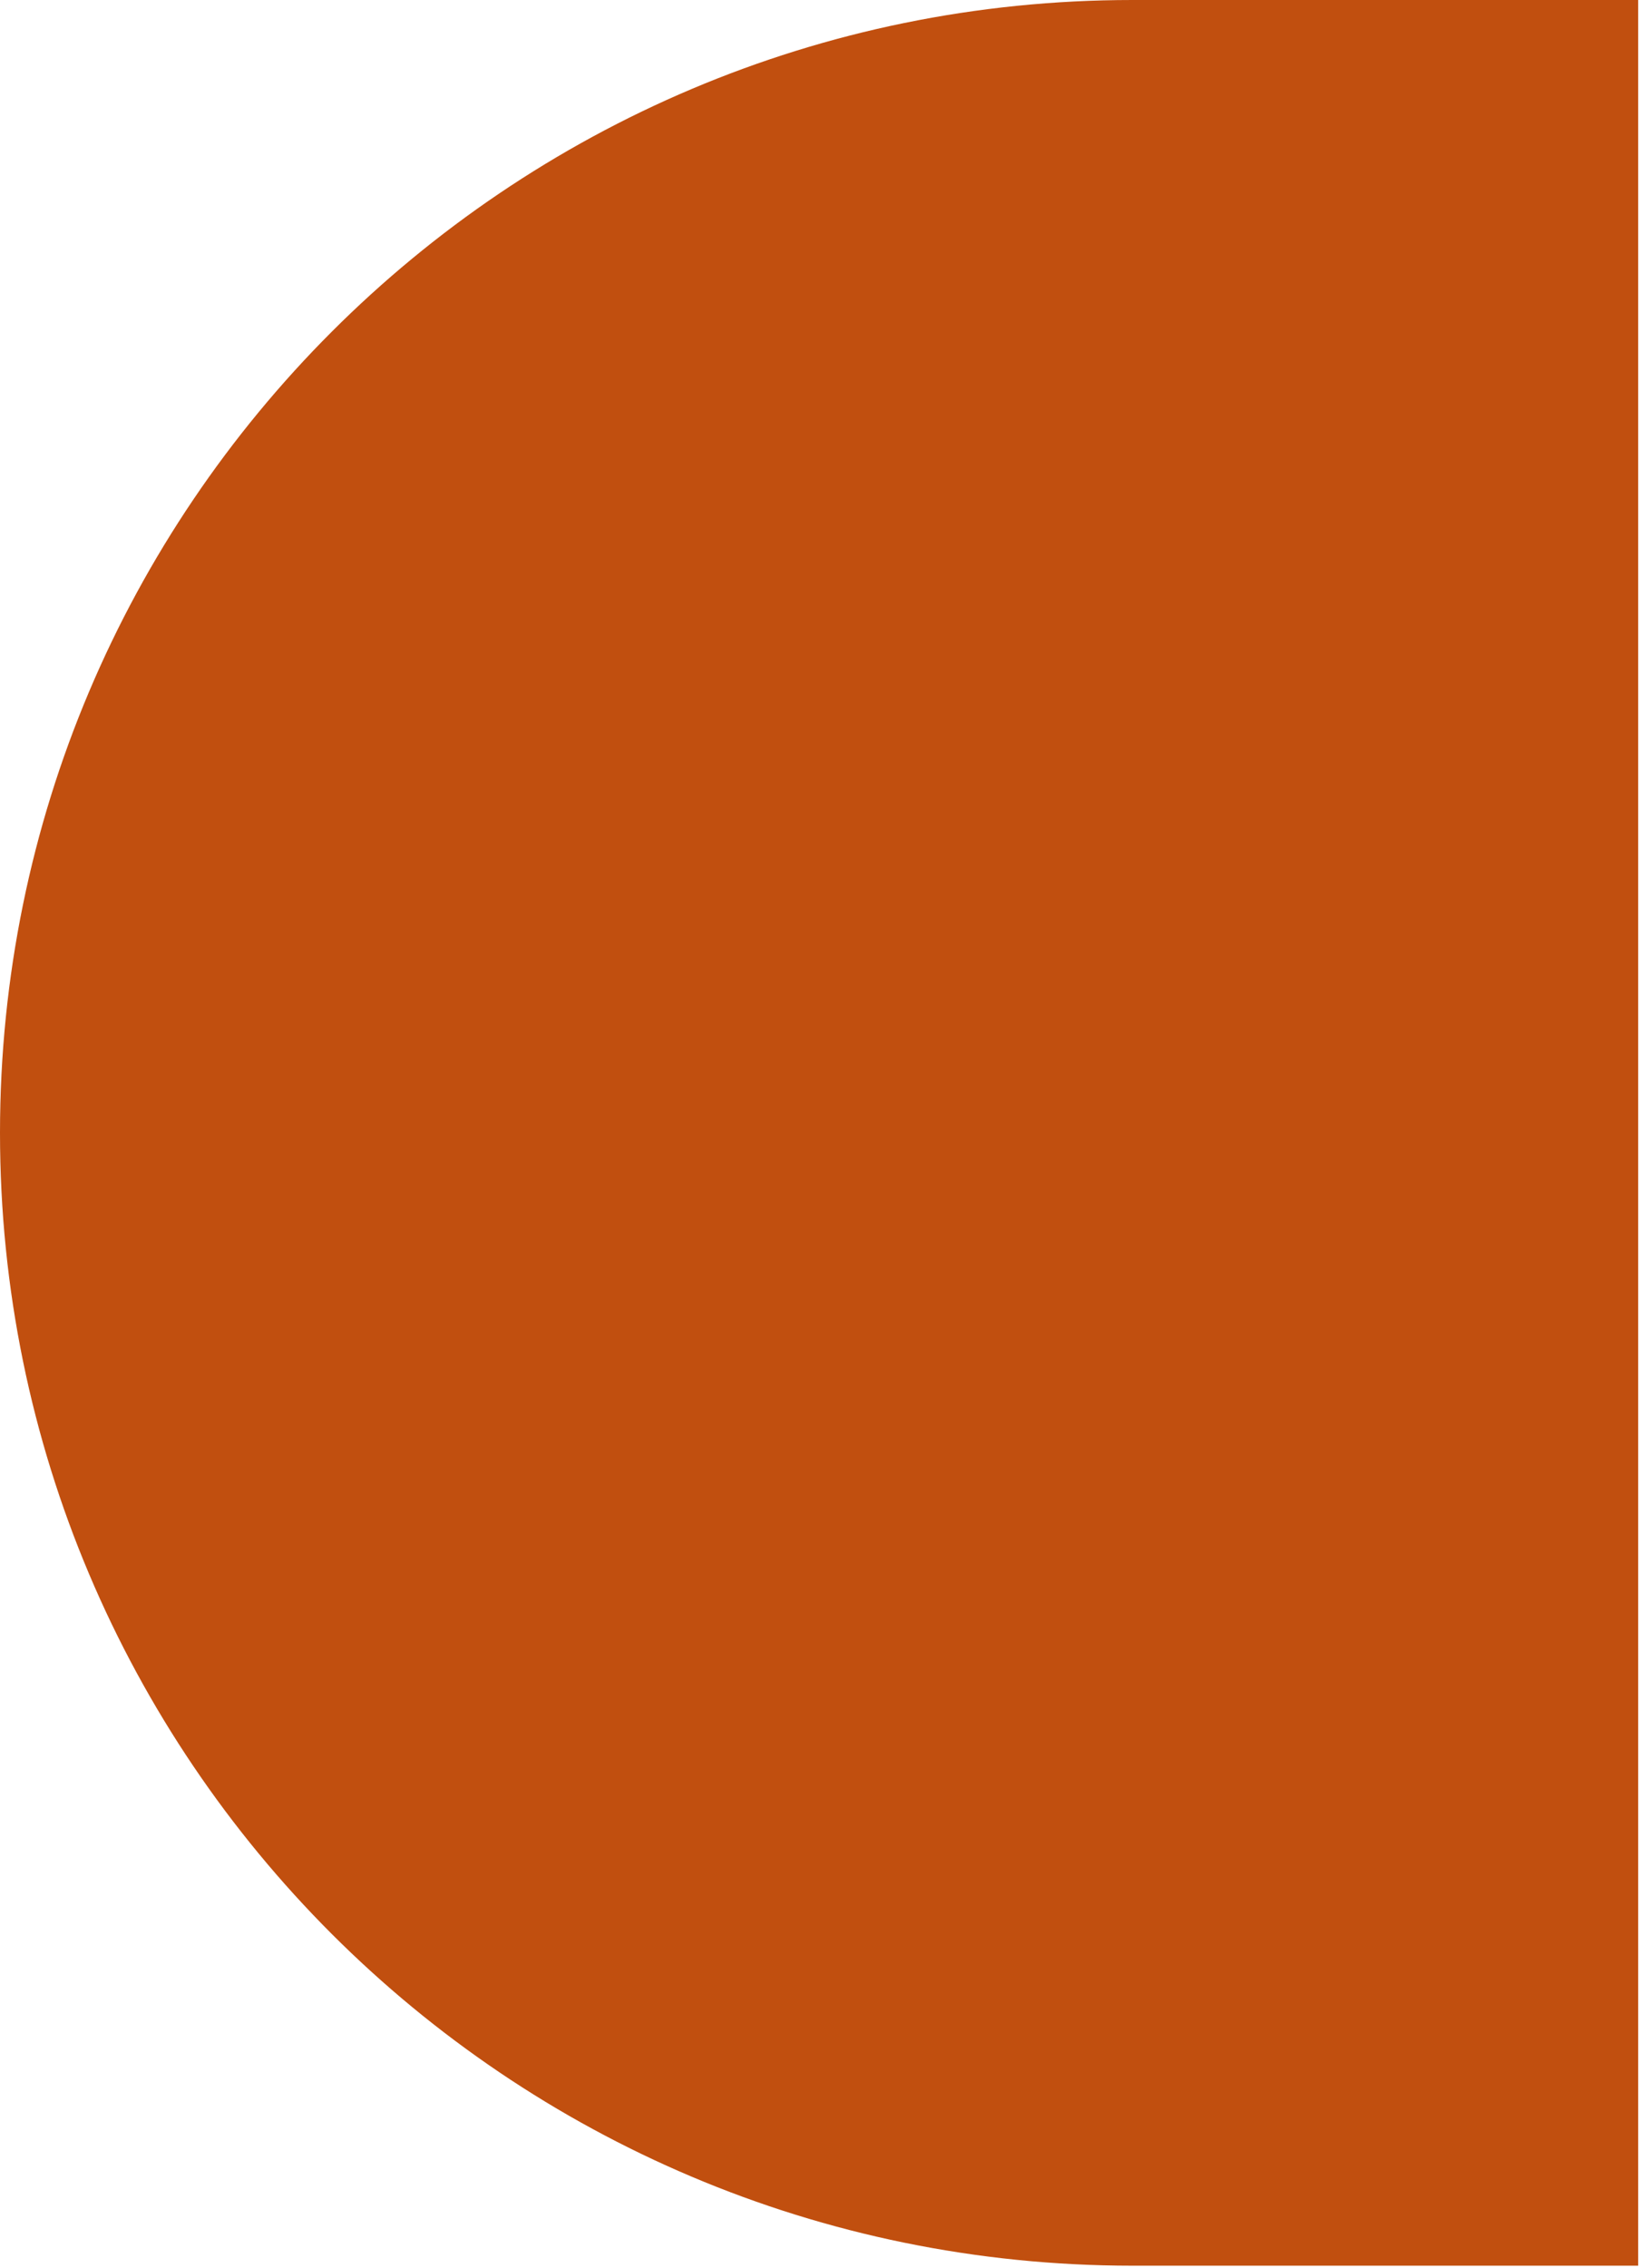 <?xml version="1.0" encoding="UTF-8"?> <svg xmlns="http://www.w3.org/2000/svg" width="285" height="394" viewBox="0 0 285 394" fill="none"> <path d="M0 196.791C0 88.106 88.106 0 196.791 0H284.686V393.582H196.791C88.106 393.582 0 305.476 0 196.791V196.791Z" fill="#C14F0F"></path> </svg> 